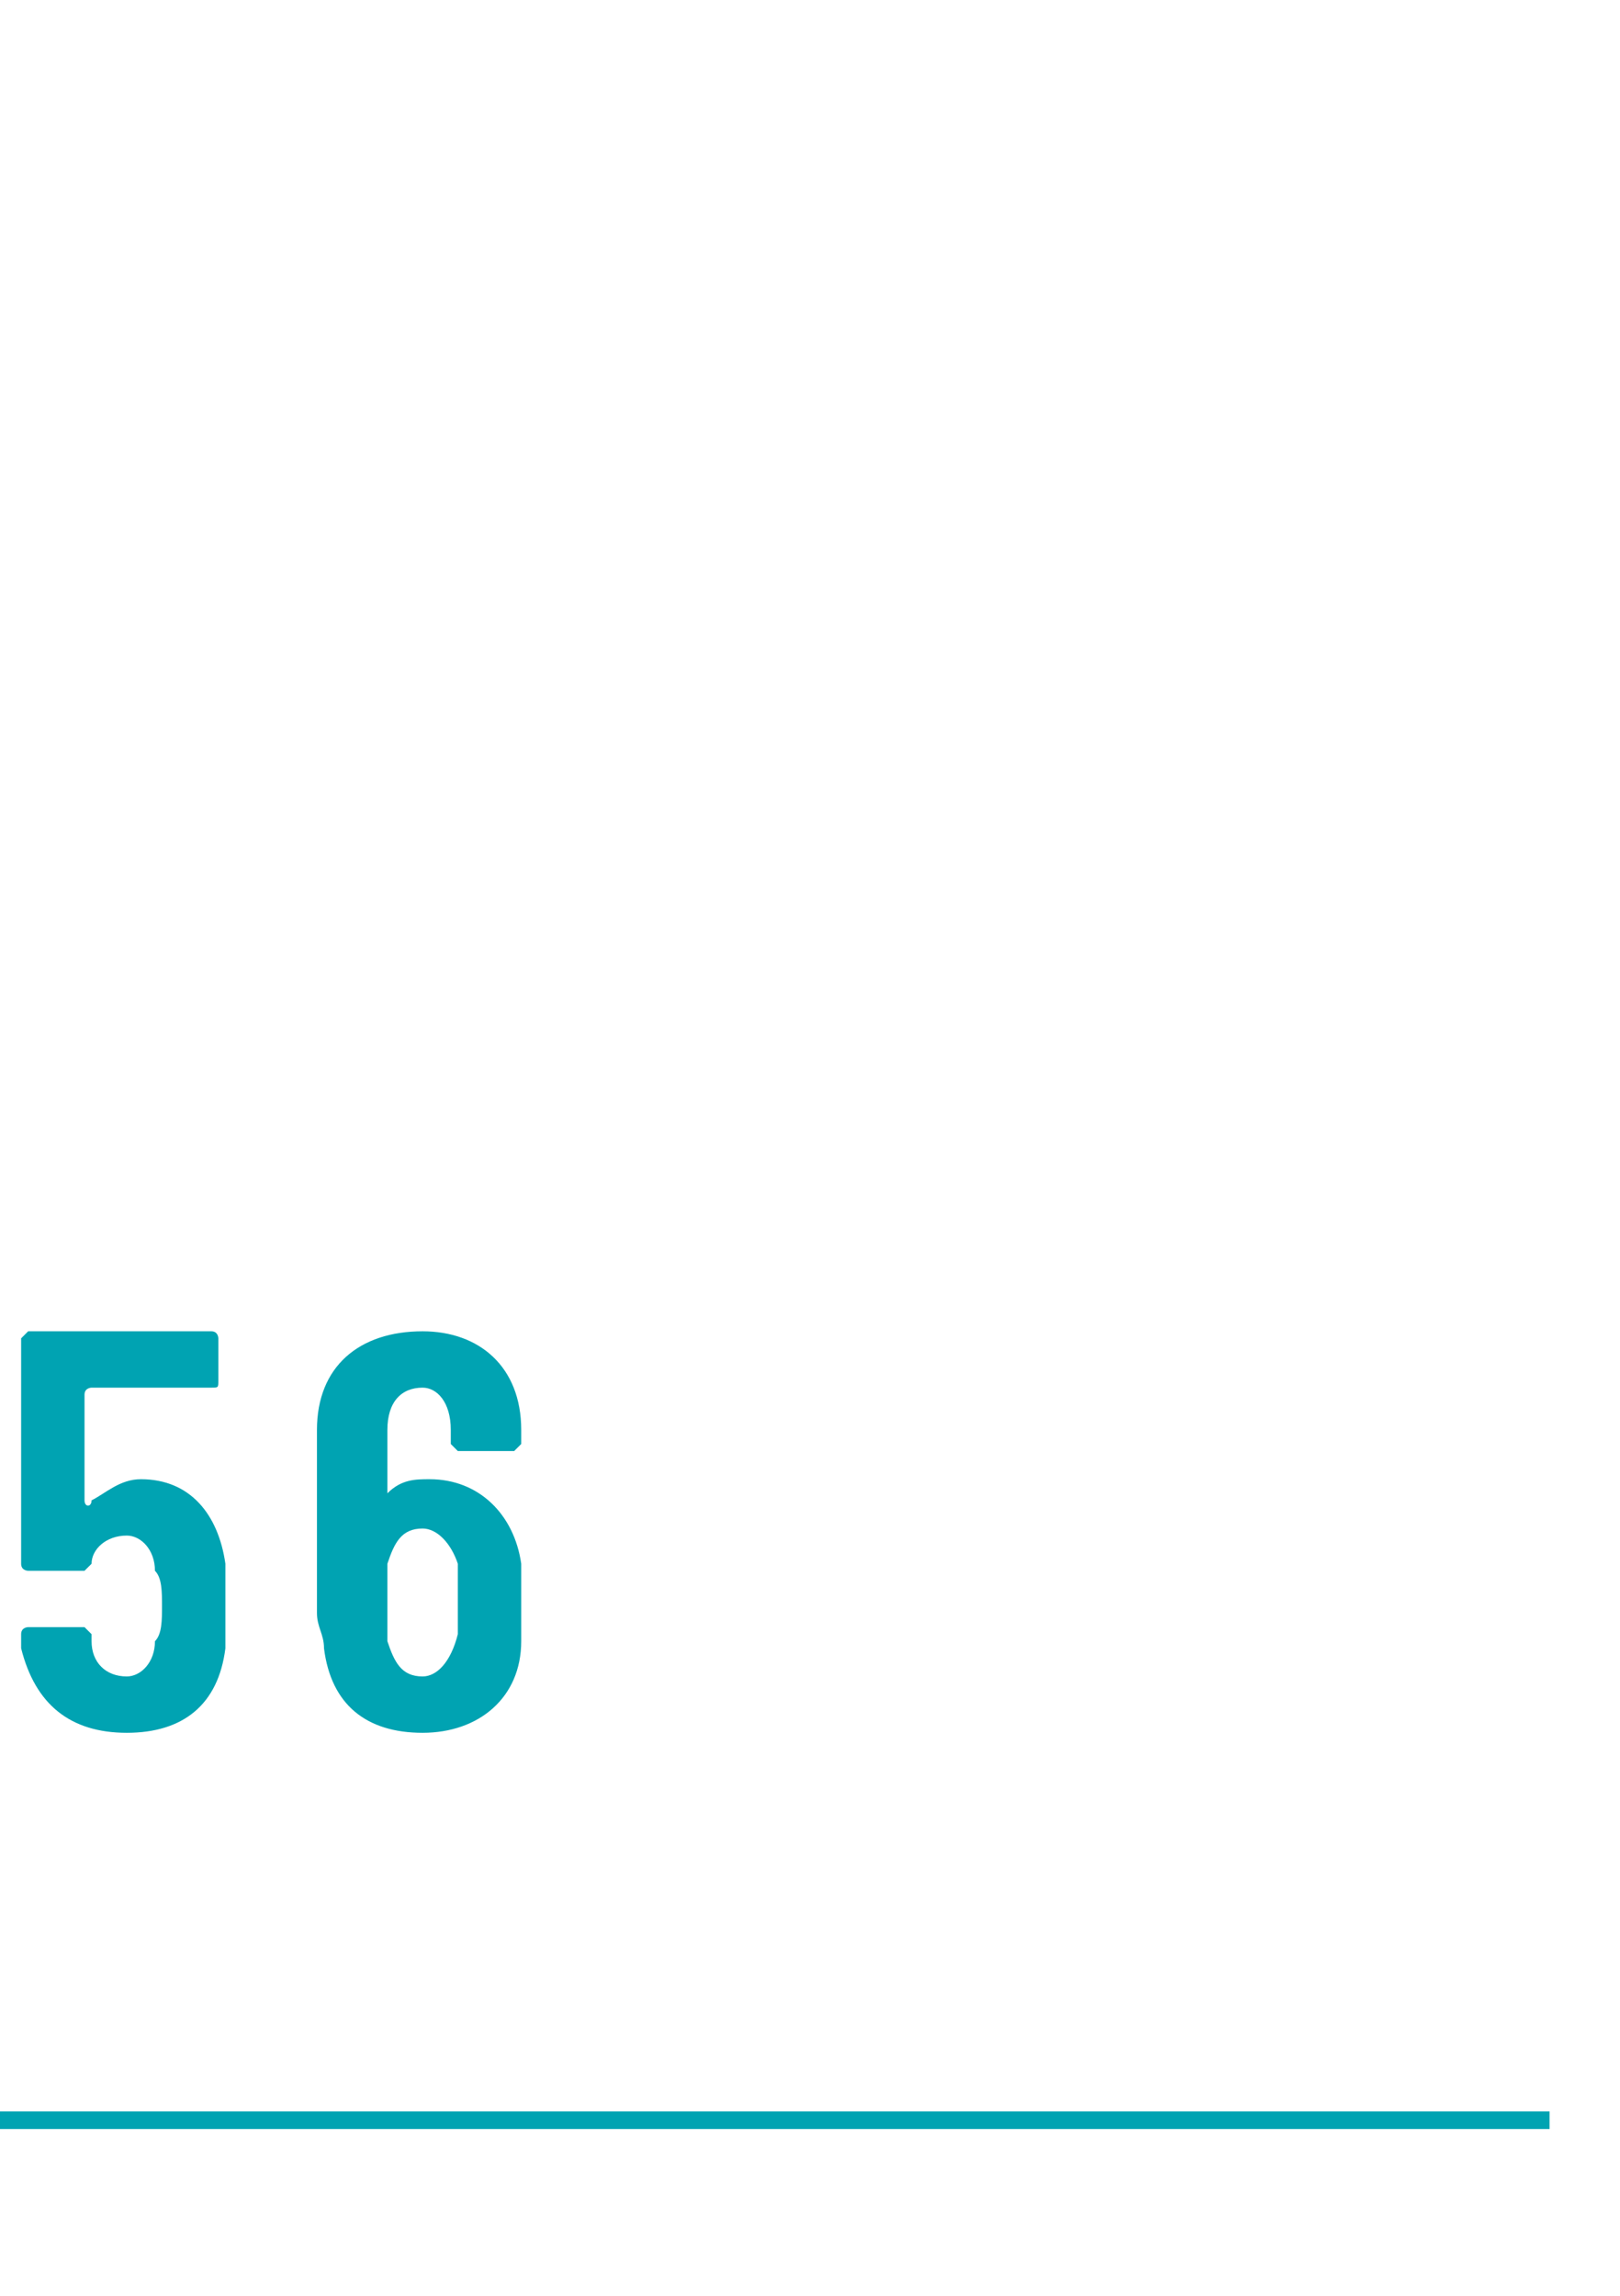 <?xml version="1.0" standalone="no"?>
<!DOCTYPE svg PUBLIC "-//W3C//DTD SVG 1.1//EN" "http://www.w3.org/Graphics/SVG/1.1/DTD/svg11.dtd">
<svg xmlns="http://www.w3.org/2000/svg" version="1.1" width="23px" height="32.6px" viewBox="0 -1 23 32.6" style="top:-1px">
  <desc> </desc>
  <defs/>
  <g class="svg-textframe-paragraphrules">
    <line class="svg-paragraph-ruleabove" y1="29.1" y2="29.1" x1="0" x2="22" stroke="#00a3b2" stroke-width="0.25"/>
  </g>
  <g id="Polygon134418">
    <path d="M 3.2 21.8 C 3.2 22 3.2 22.2 3.2 22.4 C 3.1 23.2 2.6 23.6 1.8 23.6 C 1 23.6 0.5 23.2 0.3 22.4 C 0.3 22.4 0.3 22.2 0.3 22.2 C 0.3 22.1 0.4 22.1 0.4 22.1 C 0.4 22.1 1.2 22.1 1.2 22.1 C 1.2 22.1 1.2 22.1 1.3 22.2 C 1.3 22.2 1.3 22.2 1.3 22.3 C 1.3 22.6 1.5 22.8 1.8 22.8 C 2 22.8 2.2 22.6 2.2 22.3 C 2.3 22.2 2.3 22 2.3 21.8 C 2.3 21.6 2.3 21.4 2.2 21.3 C 2.2 21 2 20.8 1.8 20.8 C 1.5 20.8 1.3 21 1.3 21.2 C 1.2 21.3 1.2 21.3 1.2 21.3 C 1.2 21.3 0.4 21.3 0.4 21.3 C 0.4 21.3 0.3 21.3 0.3 21.2 C 0.3 21.2 0.3 18 0.3 18 C 0.3 18 0.4 17.9 0.4 17.9 C 0.4 17.9 3 17.9 3 17.9 C 3.1 17.9 3.1 18 3.1 18 C 3.1 18 3.1 18.6 3.1 18.6 C 3.1 18.7 3.1 18.7 3 18.7 C 3 18.7 1.3 18.7 1.3 18.7 C 1.3 18.7 1.2 18.7 1.2 18.8 C 1.2 18.8 1.2 20.3 1.2 20.3 C 1.2 20.4 1.3 20.4 1.3 20.3 C 1.5 20.2 1.7 20 2 20 C 2.7 20 3.1 20.5 3.2 21.2 C 3.2 21.4 3.2 21.6 3.2 21.8 Z M 7.4 21.8 C 7.4 22 7.4 22.2 7.4 22.3 C 7.4 23.1 6.8 23.6 6 23.6 C 5.2 23.6 4.7 23.2 4.6 22.4 C 4.6 22.2 4.5 22.1 4.5 21.9 C 4.5 21.9 4.5 19.3 4.5 19.3 C 4.5 18.4 5.1 17.9 6 17.9 C 6.8 17.9 7.4 18.4 7.4 19.3 C 7.4 19.3 7.4 19.5 7.4 19.5 C 7.4 19.5 7.3 19.6 7.3 19.6 C 7.3 19.6 6.5 19.6 6.5 19.6 C 6.5 19.6 6.4 19.5 6.4 19.5 C 6.4 19.5 6.4 19.3 6.4 19.3 C 6.4 18.9 6.2 18.7 6 18.7 C 5.7 18.7 5.5 18.9 5.5 19.3 C 5.5 19.3 5.5 20.1 5.5 20.1 C 5.5 20.2 5.5 20.2 5.5 20.2 C 5.7 20 5.9 20 6.1 20 C 6.8 20 7.3 20.5 7.4 21.2 C 7.4 21.4 7.4 21.6 7.4 21.8 Z M 6.5 21.7 C 6.5 21.6 6.5 21.4 6.5 21.2 C 6.4 20.9 6.2 20.7 6 20.7 C 5.7 20.7 5.6 20.9 5.5 21.2 C 5.5 21.4 5.5 21.6 5.5 21.7 C 5.5 21.9 5.5 22.1 5.5 22.3 C 5.6 22.6 5.7 22.8 6 22.8 C 6.2 22.8 6.4 22.6 6.5 22.2 C 6.5 22.1 6.5 21.9 6.5 21.7 Z " stroke="none" fill="#00a3b2"/>
  </g>
</svg>